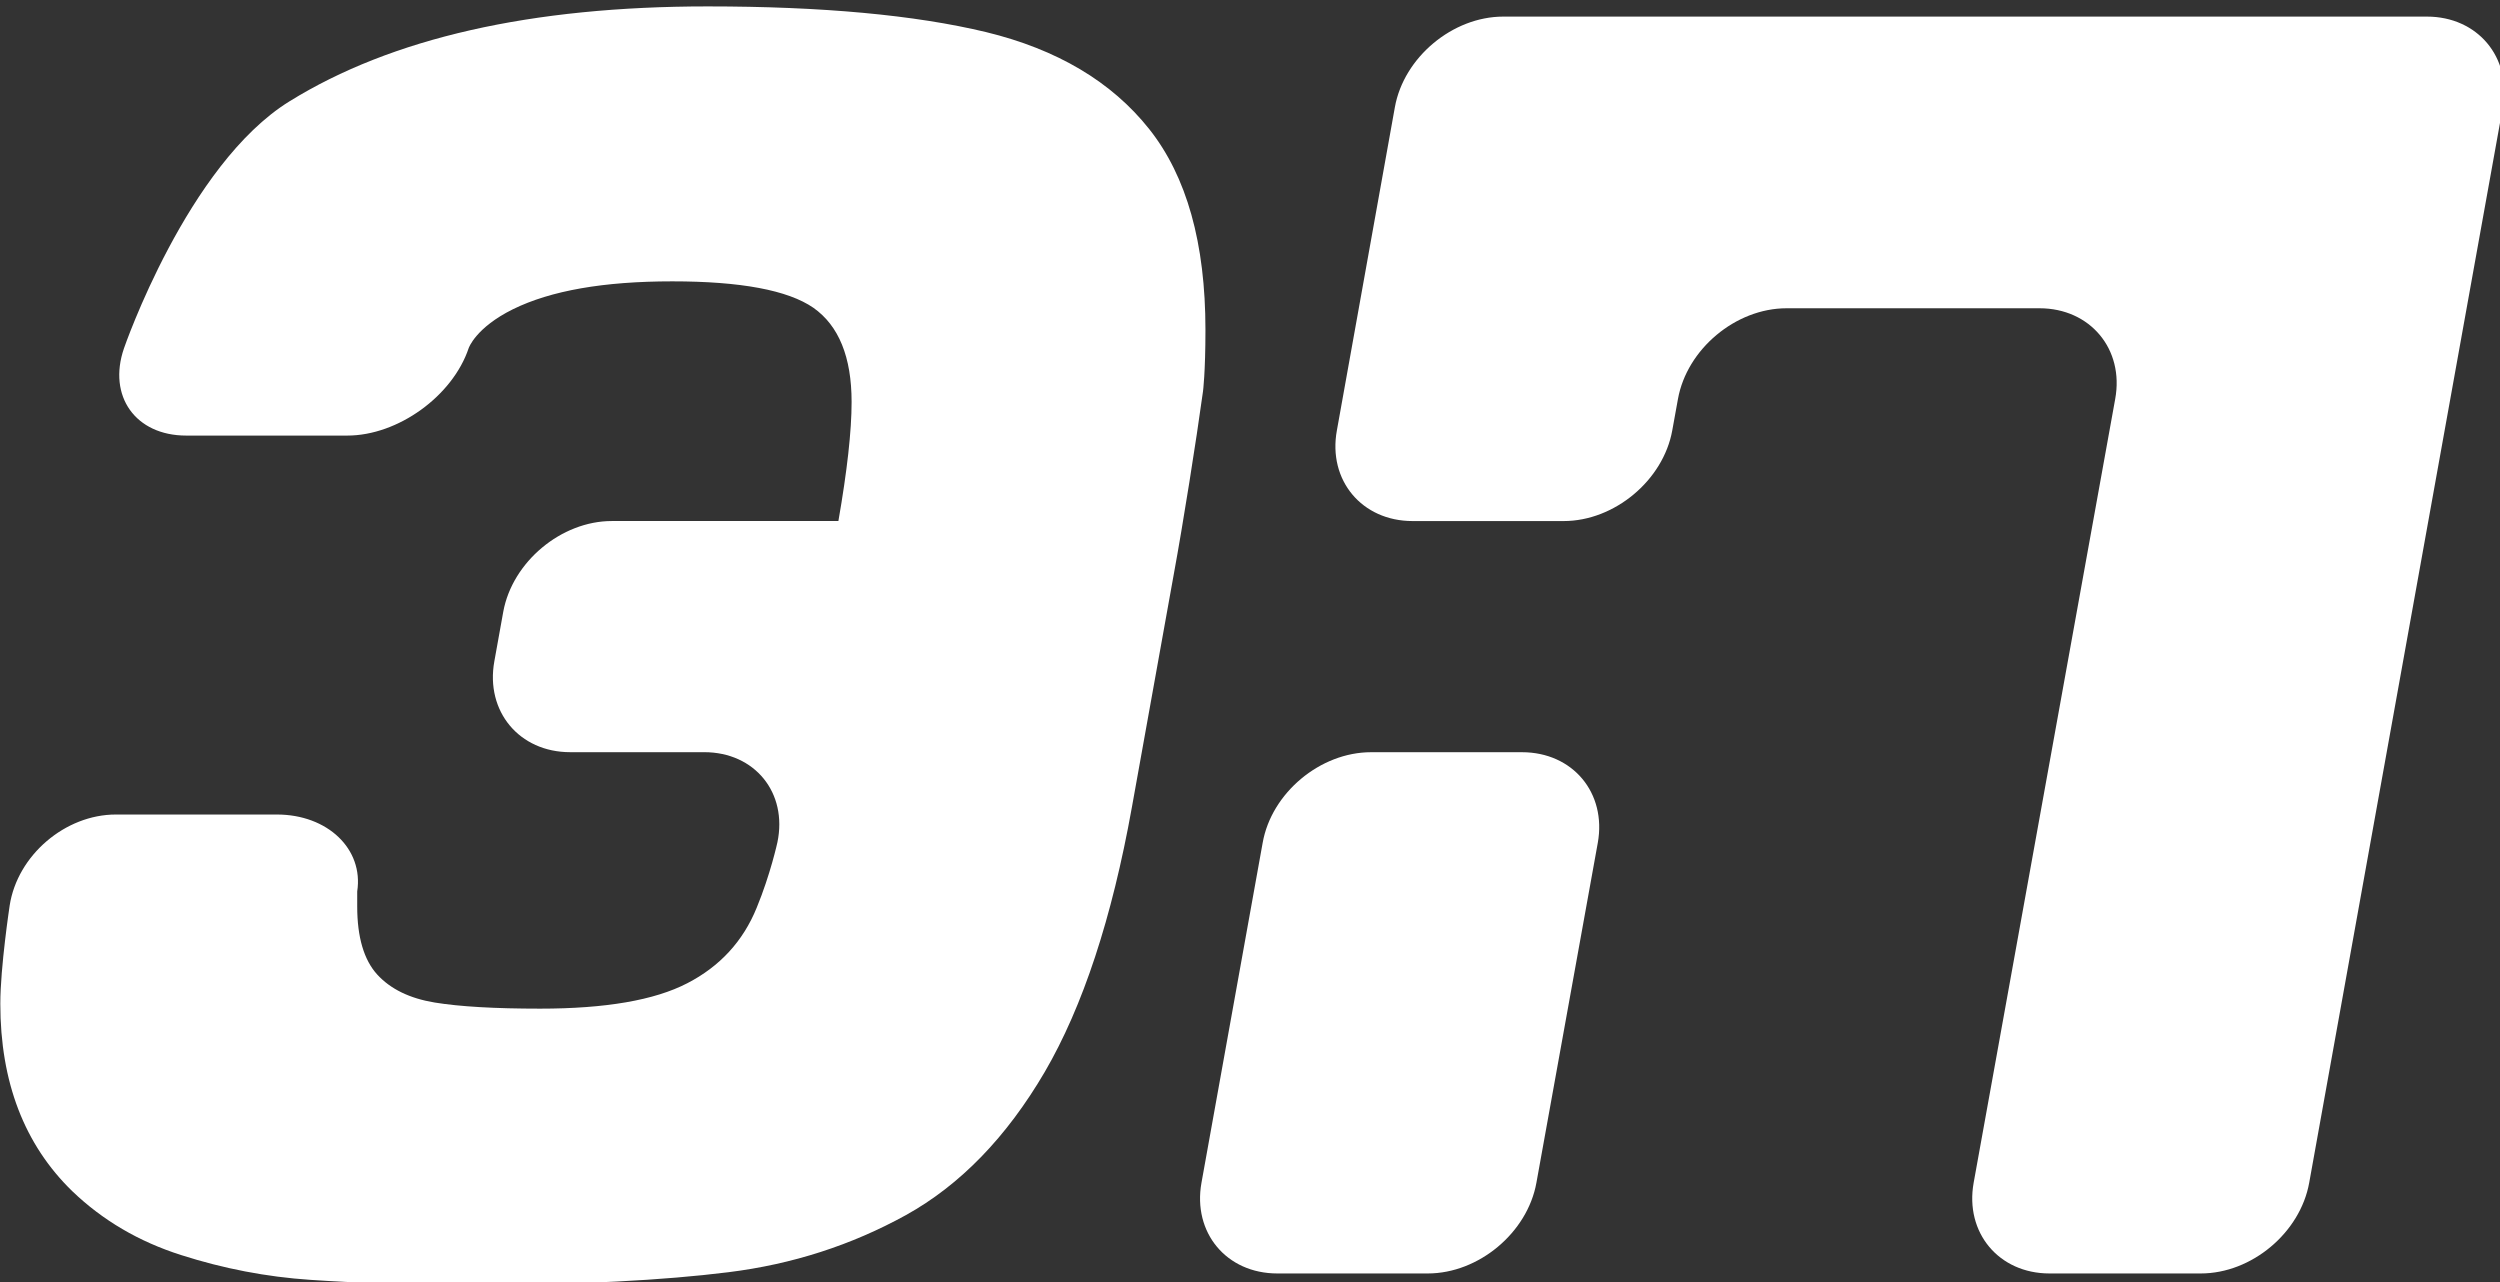<svg width="78" height="40" viewBox="0 0 78 40" fill="none" xmlns="http://www.w3.org/2000/svg">
<rect x="0" y="0" width="78" height="40" fill="#333333" stroke="none"/>
<g clip-path="url(#clip0_28_1877)">
<path d="M46.901 0.518C45.322 0.518 43.798 1.79 43.52 3.345L41.711 13.427C41.425 14.984 42.491 16.257 44.072 16.257H48.786C50.371 16.257 51.896 14.984 52.175 13.427L52.352 12.45C52.631 10.894 54.154 9.618 55.74 9.618H63.633C65.213 9.618 66.28 10.894 65.994 12.45L61.578 36.902C61.299 38.459 62.364 39.732 63.943 39.732H68.665C70.252 39.732 71.768 38.459 72.047 36.902L78.088 3.345C78.366 1.79 77.301 0.518 75.721 0.518H46.901ZM42.776 23.469C41.191 23.469 39.668 24.74 39.395 26.297L37.486 36.902C37.207 38.459 38.266 39.732 39.852 39.732H44.547C46.134 39.732 47.657 38.459 47.936 36.902L49.851 26.297C50.13 24.74 49.072 23.469 47.485 23.469H42.776Z" fill="white"/>
<path d="M11.145 28.282C11.145 29.241 11.356 29.951 11.768 30.404C12.186 30.861 12.783 31.15 13.562 31.279C14.344 31.407 15.442 31.47 16.85 31.47C18.892 31.47 20.422 31.207 21.443 30.677C22.458 30.154 23.183 29.368 23.608 28.323C24.038 27.281 24.255 26.281 24.255 26.281C24.579 24.733 23.549 23.468 21.971 23.468H17.789C16.203 23.468 15.142 22.197 15.423 20.635L15.702 19.085C15.987 17.531 17.511 16.256 19.09 16.256H26.158C26.43 14.693 26.57 13.452 26.57 12.542C26.57 11.14 26.171 10.161 25.377 9.602C24.579 9.053 23.112 8.778 20.973 8.778C18.836 8.778 17.187 9.067 16.006 9.647C14.838 10.225 14.623 10.861 14.623 10.861C14.122 12.358 12.415 13.59 10.835 13.59H5.809C4.23 13.59 3.354 12.361 3.868 10.868C3.868 10.868 5.84 5.134 9.033 3.161C12.218 1.189 16.564 0.2 22.078 0.2C25.651 0.2 28.544 0.468 30.764 1.001C32.979 1.54 34.679 2.546 35.853 4.024C37.028 5.504 37.61 7.591 37.61 10.293C37.61 11.632 37.534 12.208 37.534 12.208C37.319 13.774 36.913 16.332 36.627 17.889L35.314 25.191C34.693 28.65 33.784 31.407 32.598 33.442C31.406 35.479 29.958 36.972 28.265 37.911C26.57 38.846 24.725 39.446 22.72 39.694C20.715 39.945 18.075 40.084 14.807 40.096C12.757 40.084 11.05 40.026 9.68 39.931C8.315 39.84 6.971 39.58 5.658 39.16C4.331 38.739 3.202 38.073 2.256 37.166C0.758 35.711 0.01 33.757 0.01 31.317C0.01 30.176 0.302 28.251 0.302 28.251C0.543 26.684 2.035 25.413 3.614 25.413H8.639C10.219 25.413 11.349 26.488 11.145 27.813V28.282Z" fill="white"/>
</g>
<defs>
<clipPath id="clip0_28_1877">
<rect width="78" height="40" fill="white"/>
</clipPath>
</defs>
</svg>
